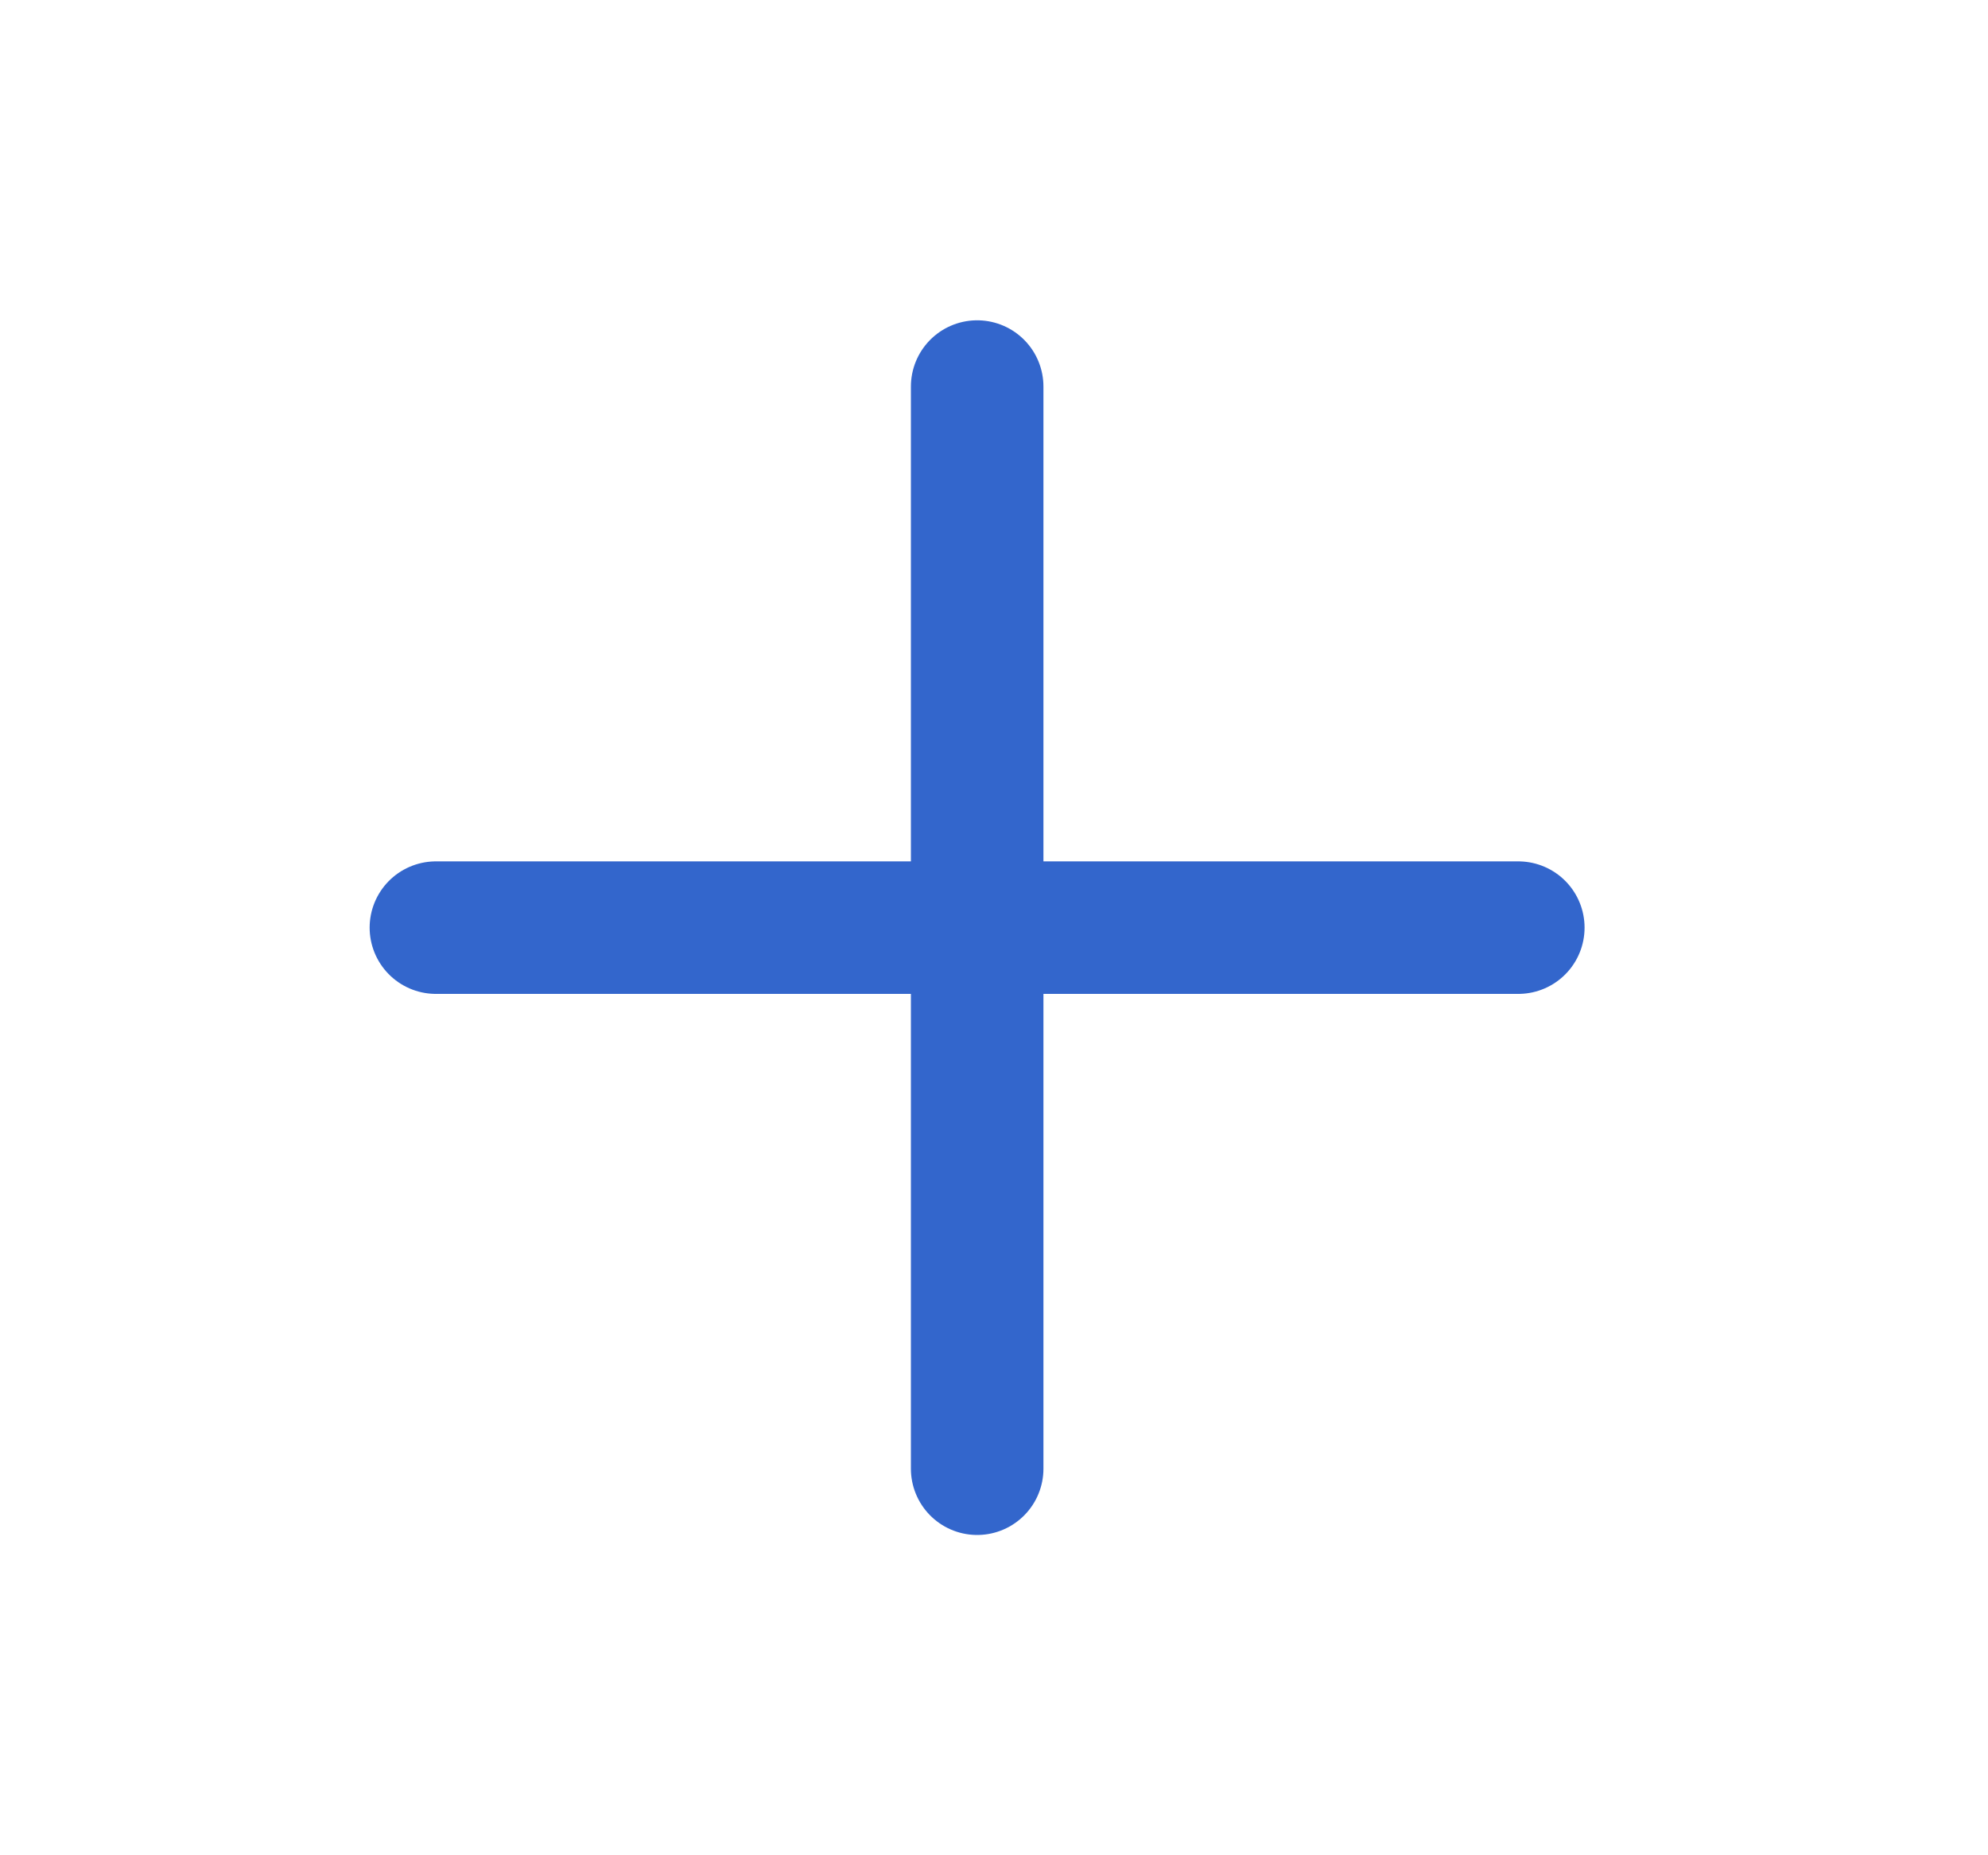 <svg width="15" height="14" viewBox="0 0 15 14" fill="none" xmlns="http://www.w3.org/2000/svg">
<path d="M7.373 2.917V11.083" stroke="#3366CC" stroke-linecap="round" stroke-linejoin="round"/>
<path d="M3.289 7H11.456" stroke="#3366CC" stroke-linecap="round" stroke-linejoin="round"/>
</svg>
